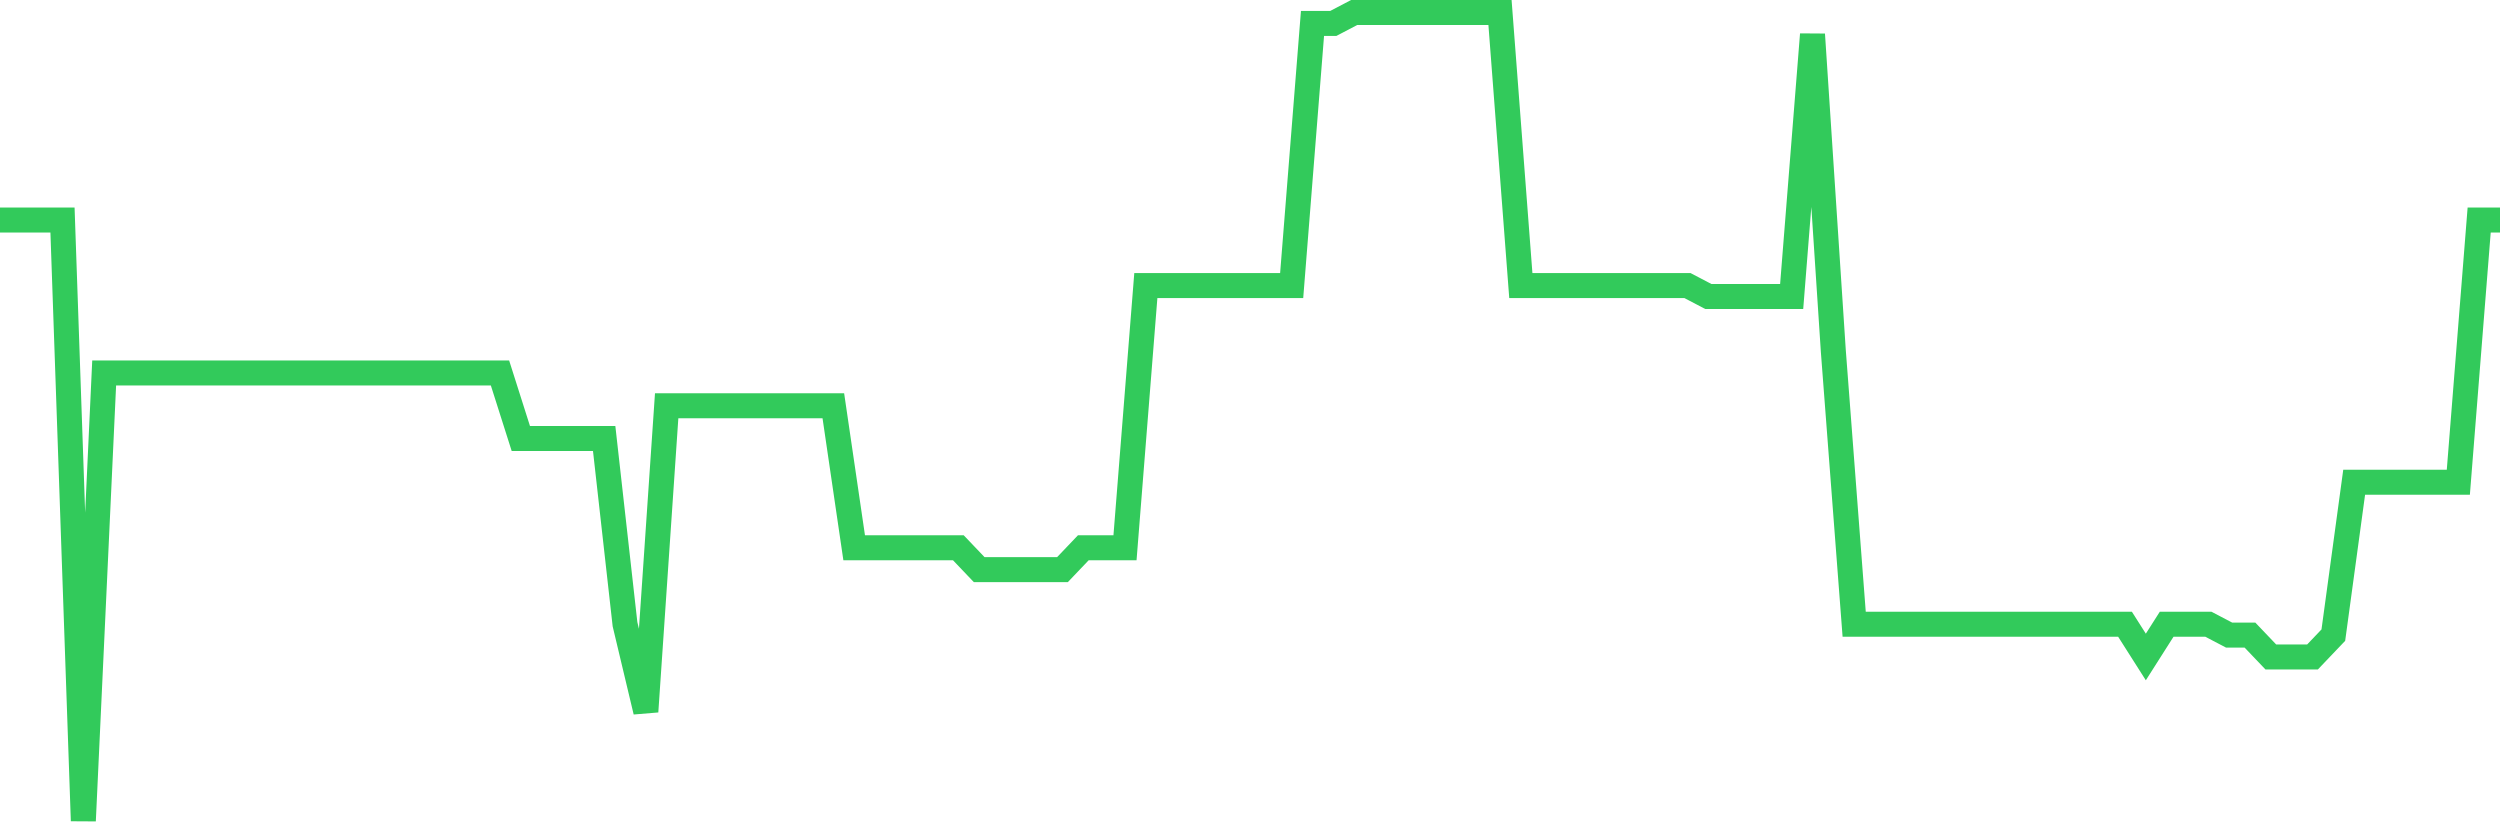 <svg
  xmlns="http://www.w3.org/2000/svg"
  xmlns:xlink="http://www.w3.org/1999/xlink"
  width="120"
  height="40"
  viewBox="0 0 120 40"
  preserveAspectRatio="none"
>
  <polyline
    points="0,10.562 1,10.562 2,10.562 3,10.562 4,39.4 5,17.903 6,17.903 7,17.903 8,17.903 9,17.903 10,17.903 11,17.903 12,17.903 13,17.903 14,17.903 15,17.903 16,17.903 17,17.903 18,17.903 19,17.903 20,17.903 21,17.903 22,17.903 23,17.903 24,17.903 25,21.049 26,21.049 27,21.049 28,21.049 29,21.049 30,29.962 31,34.157 32,19.476 33,19.476 34,19.476 35,19.476 36,19.476 37,19.476 38,19.476 39,19.476 40,19.476 41,26.292 42,26.292 43,26.292 44,26.292 45,26.292 46,26.292 47,27.341 48,27.341 49,27.341 50,27.341 51,27.341 52,26.292 53,26.292 54,26.292 55,13.708 56,13.708 57,13.708 58,13.708 59,13.708 60,13.708 61,13.708 62,13.708 63,1.124 64,1.124 65,0.6 66,0.6 67,0.6 68,0.6 69,0.6 70,0.6 71,0.6 72,0.6 73,13.708 74,13.708 75,13.708 76,13.708 77,13.708 78,13.708 79,13.708 80,13.708 81,13.708 82,14.232 83,14.232 84,14.232 85,14.232 86,14.232 87,1.649 88,16.854 89,29.962 90,29.962 91,29.962 92,29.962 93,29.962 94,29.962 95,29.962 96,29.962 97,29.962 98,29.962 99,29.962 100,29.962 101,29.962 102,29.962 103,31.535 104,29.962 105,29.962 106,29.962 107,30.486 108,30.486 109,31.535 110,31.535 111,31.535 112,30.486 113,23.146 114,23.146 115,23.146 116,23.146 117,23.146 118,23.146 119,10.562 120,10.562"
    fill="none"
    stroke="#32ca5b"
    stroke-width="1.2"
  >
  </polyline>
</svg>